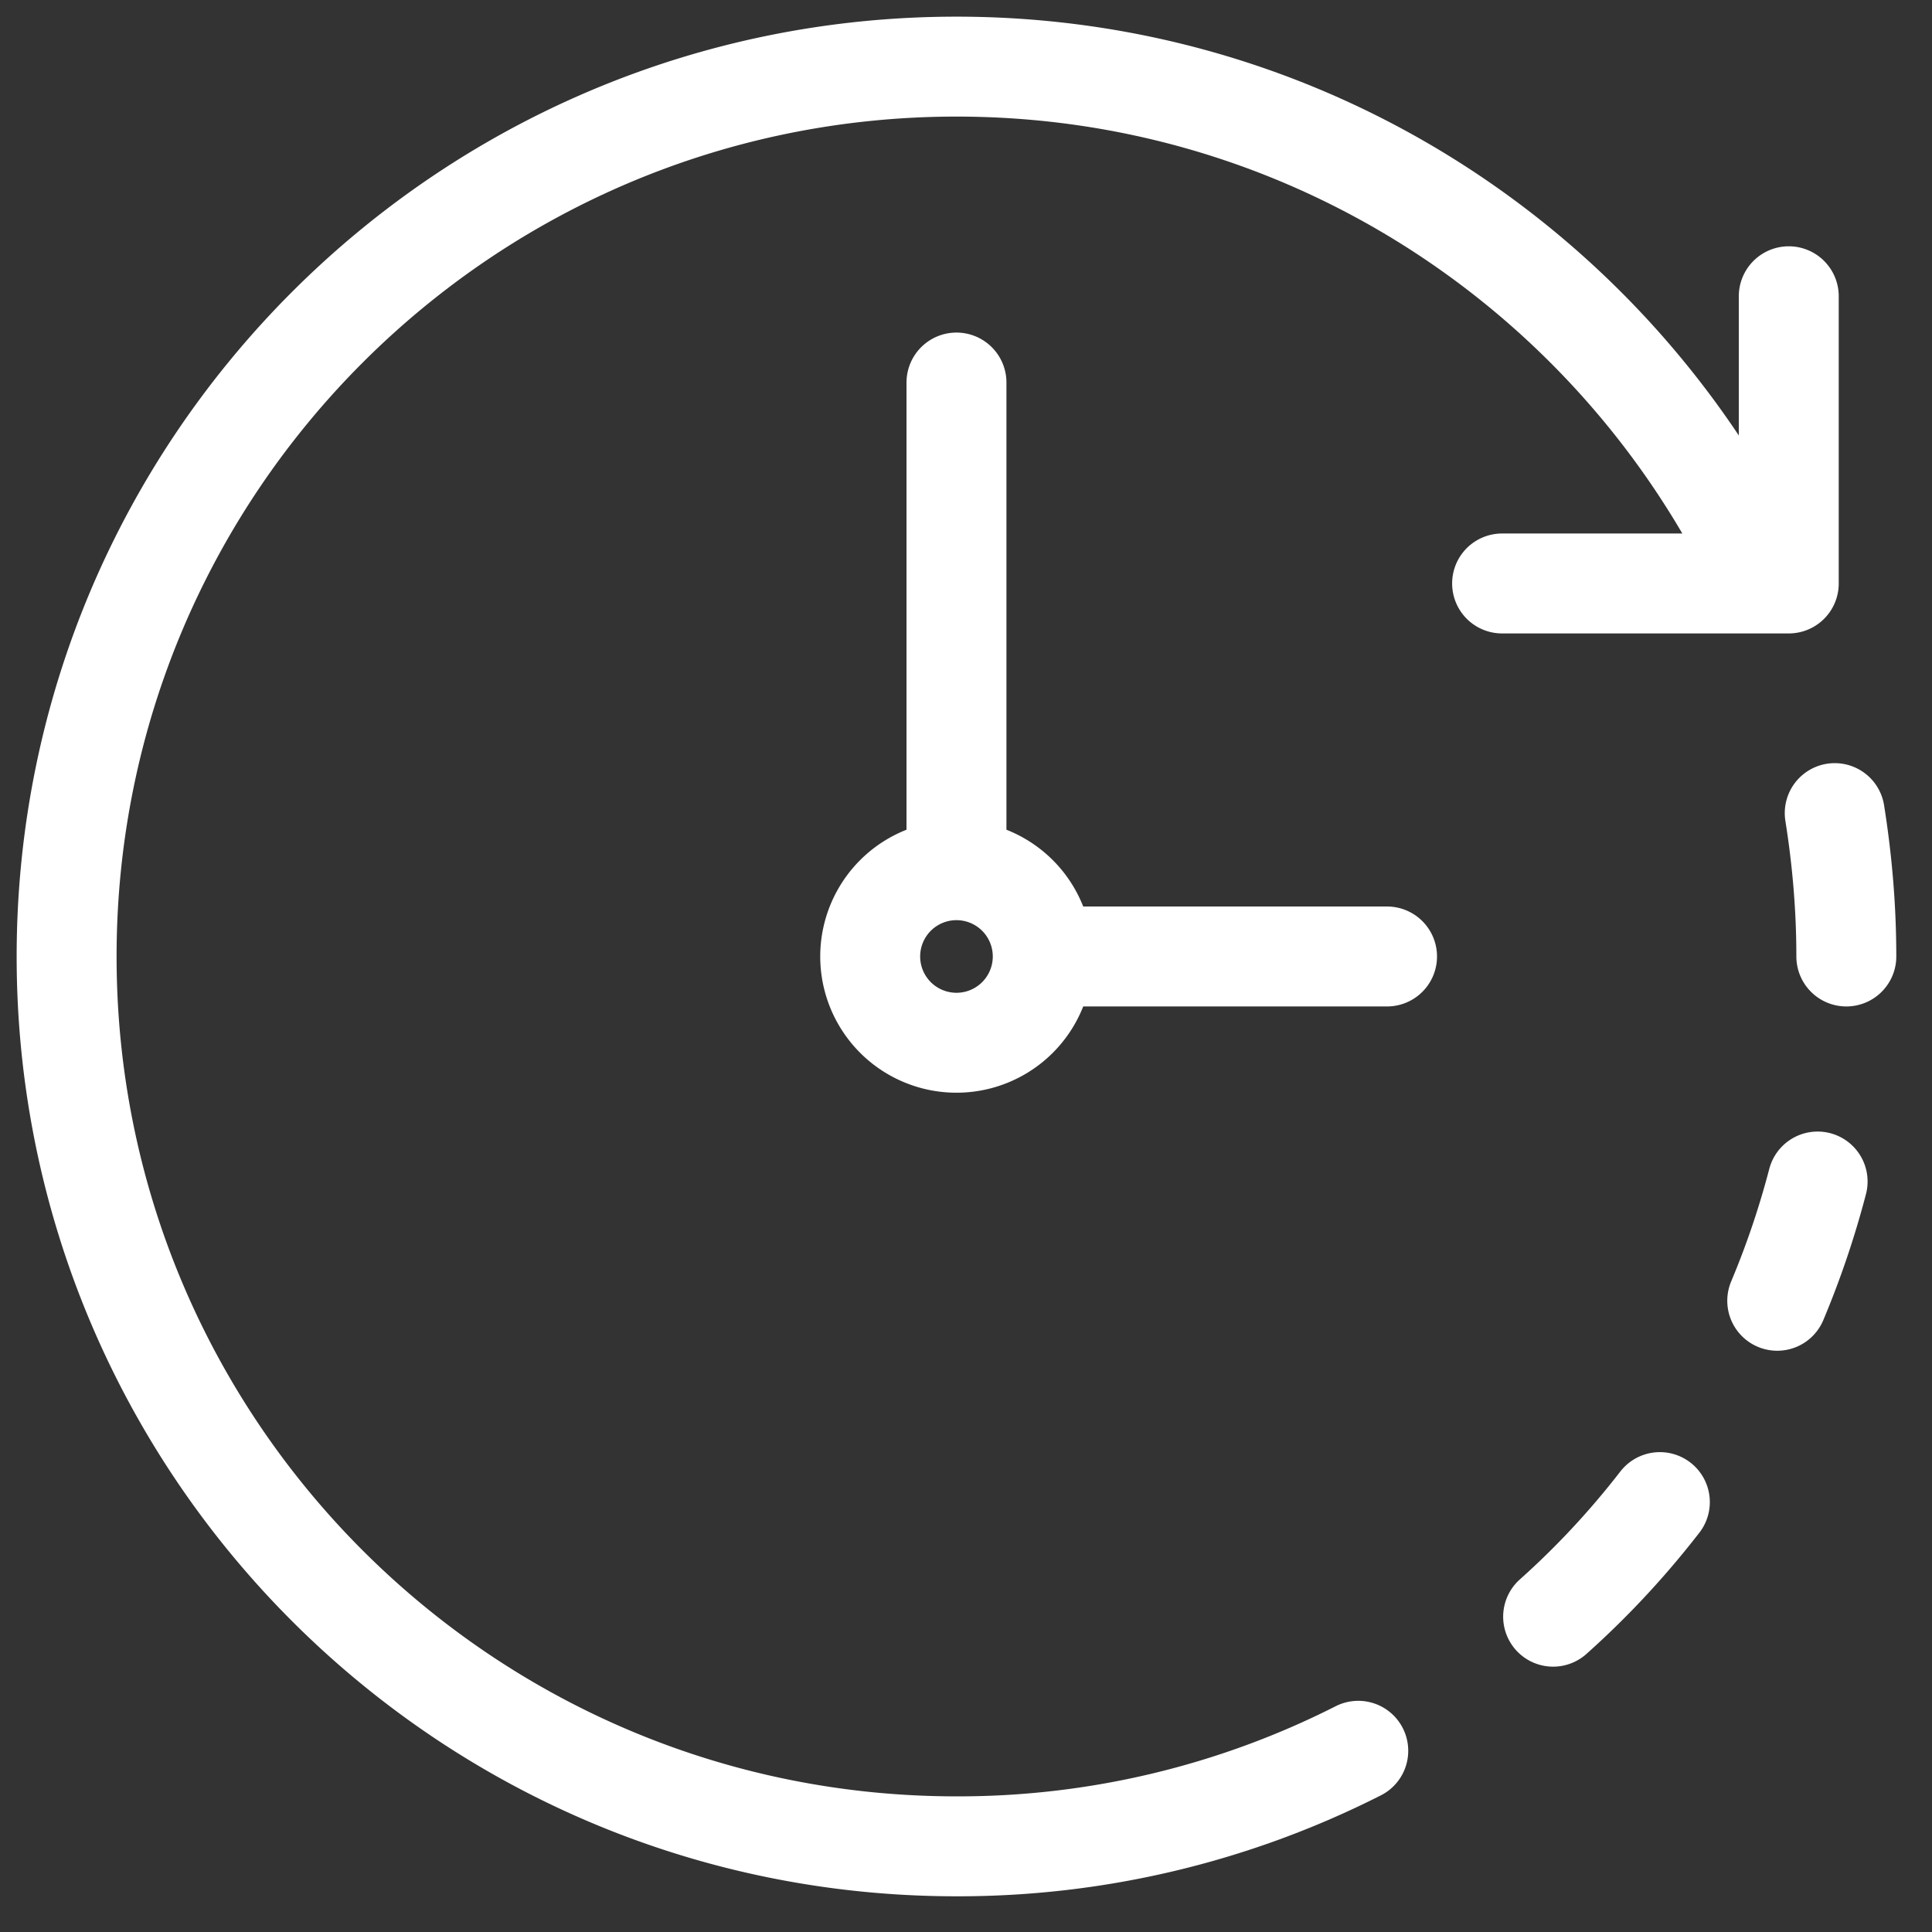 <svg xmlns="http://www.w3.org/2000/svg" width="29" height="29" fill="none"><rect width="100%" height="100%" fill="#333333" stroke="none"/><path stroke="#fff" stroke-linecap="round" stroke-linejoin="round" stroke-miterlimit="10" stroke-width="1.5" d="M14.357 15.652a1.295 1.295 0 1 0 0-2.59 1.295 1.295 0 0 0 0 2.59ZM14.357 5.742v7.32M20.82 14.357h-5.168M26.85 4.447v4.311h-4.303"/><path stroke="#fff" stroke-linecap="round" stroke-linejoin="round" stroke-miterlimit="10" stroke-width="1.5" d="M20.388 26.28a13.276 13.276 0 0 1-6.03 1.434C6.981 27.715 1 21.733 1 14.358 1 6.982 6.982 1 14.357 1c5.21 0 9.715 2.98 11.923 7.326M24.915 22.547c-.48.62-1.017 1.198-1.602 1.72M27.283 17.735c-.16.613-.363 1.212-.606 1.79M27.54 12.205c.112.704.174 1.421.174 2.152"/></svg>